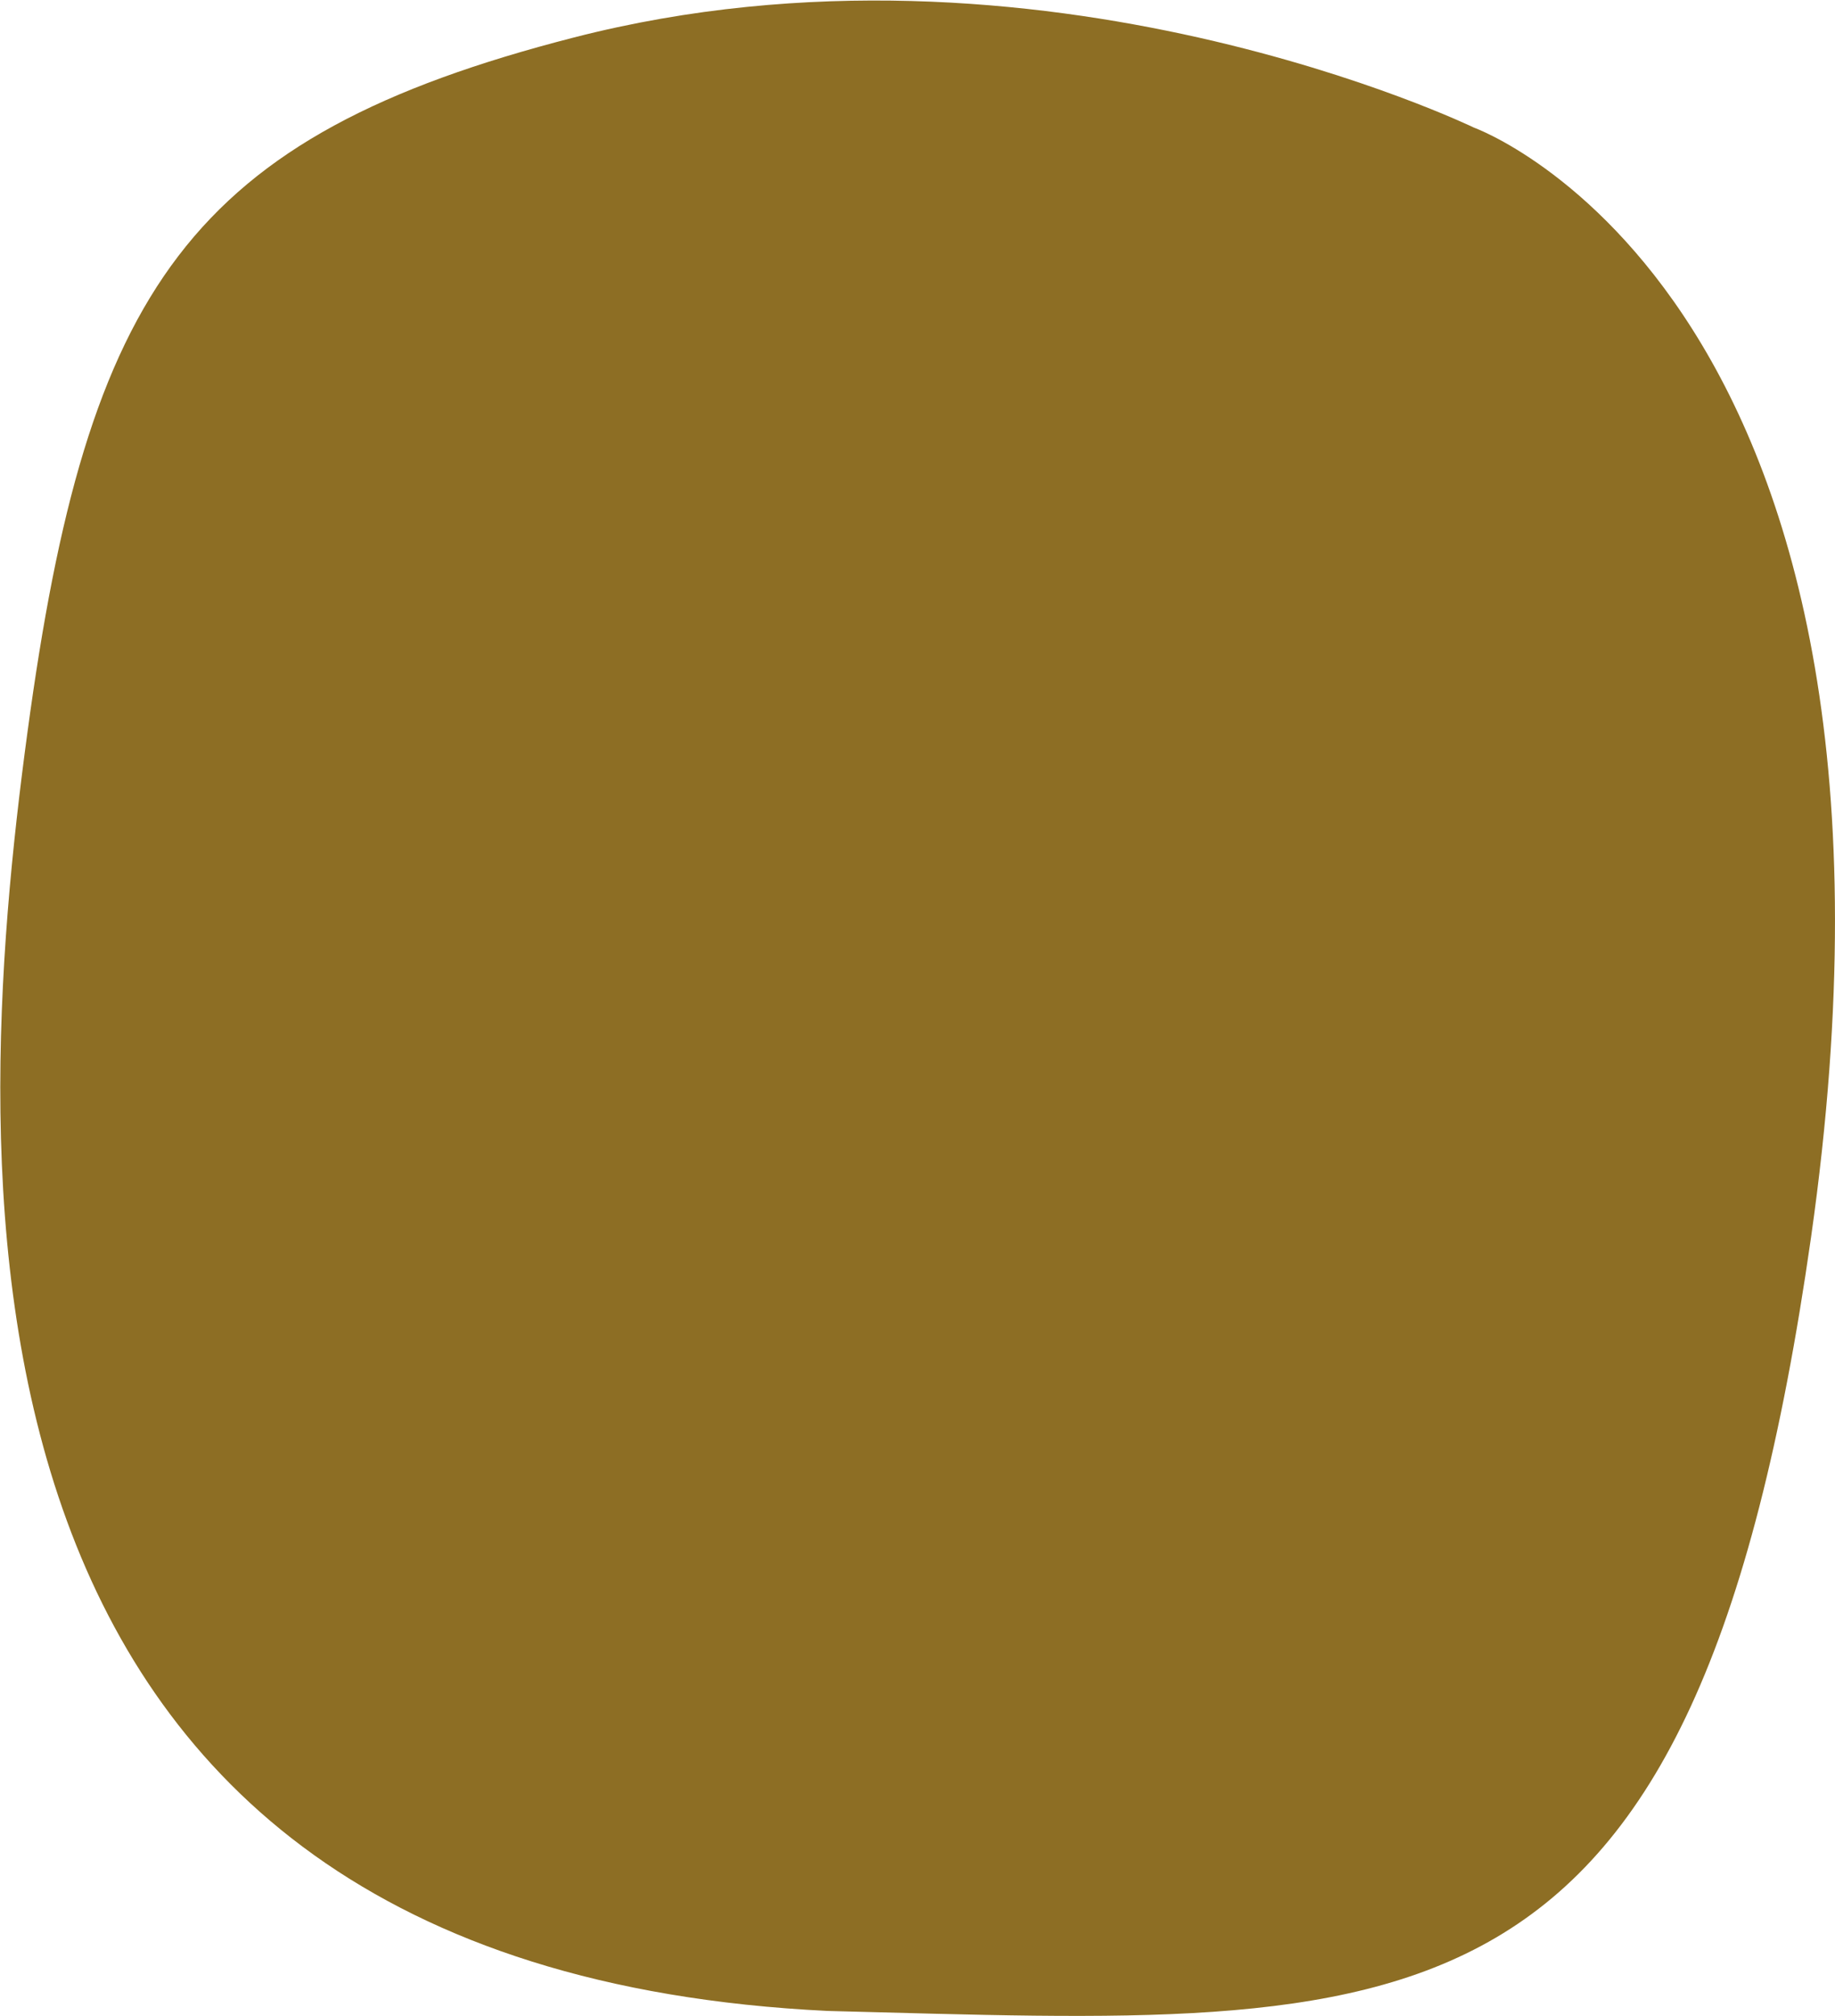 <svg xmlns="http://www.w3.org/2000/svg" width="53.219" height="58.438" viewBox="0 0 53.219 58.438">
  <defs>
    <style>
      .cls-1 {
        fill: #8d6e24;
        fill-rule: evenodd;
      }
    </style>
  </defs>
  <path id="Gold-Swatch.svg" class="cls-1" d="M202.5,257.2s-12.575-6.086-26.1-2.615c-11.2,2.874-14.115,7.3-15.853,20.136s-2.941,35.8,23.211,37.067c17.057,0.434,25.122,1.367,28.517-22.43C216.154,262.105,202.5,257.2,202.5,257.2Z" transform="translate(-159.75 -253.5)"/>
</svg>
